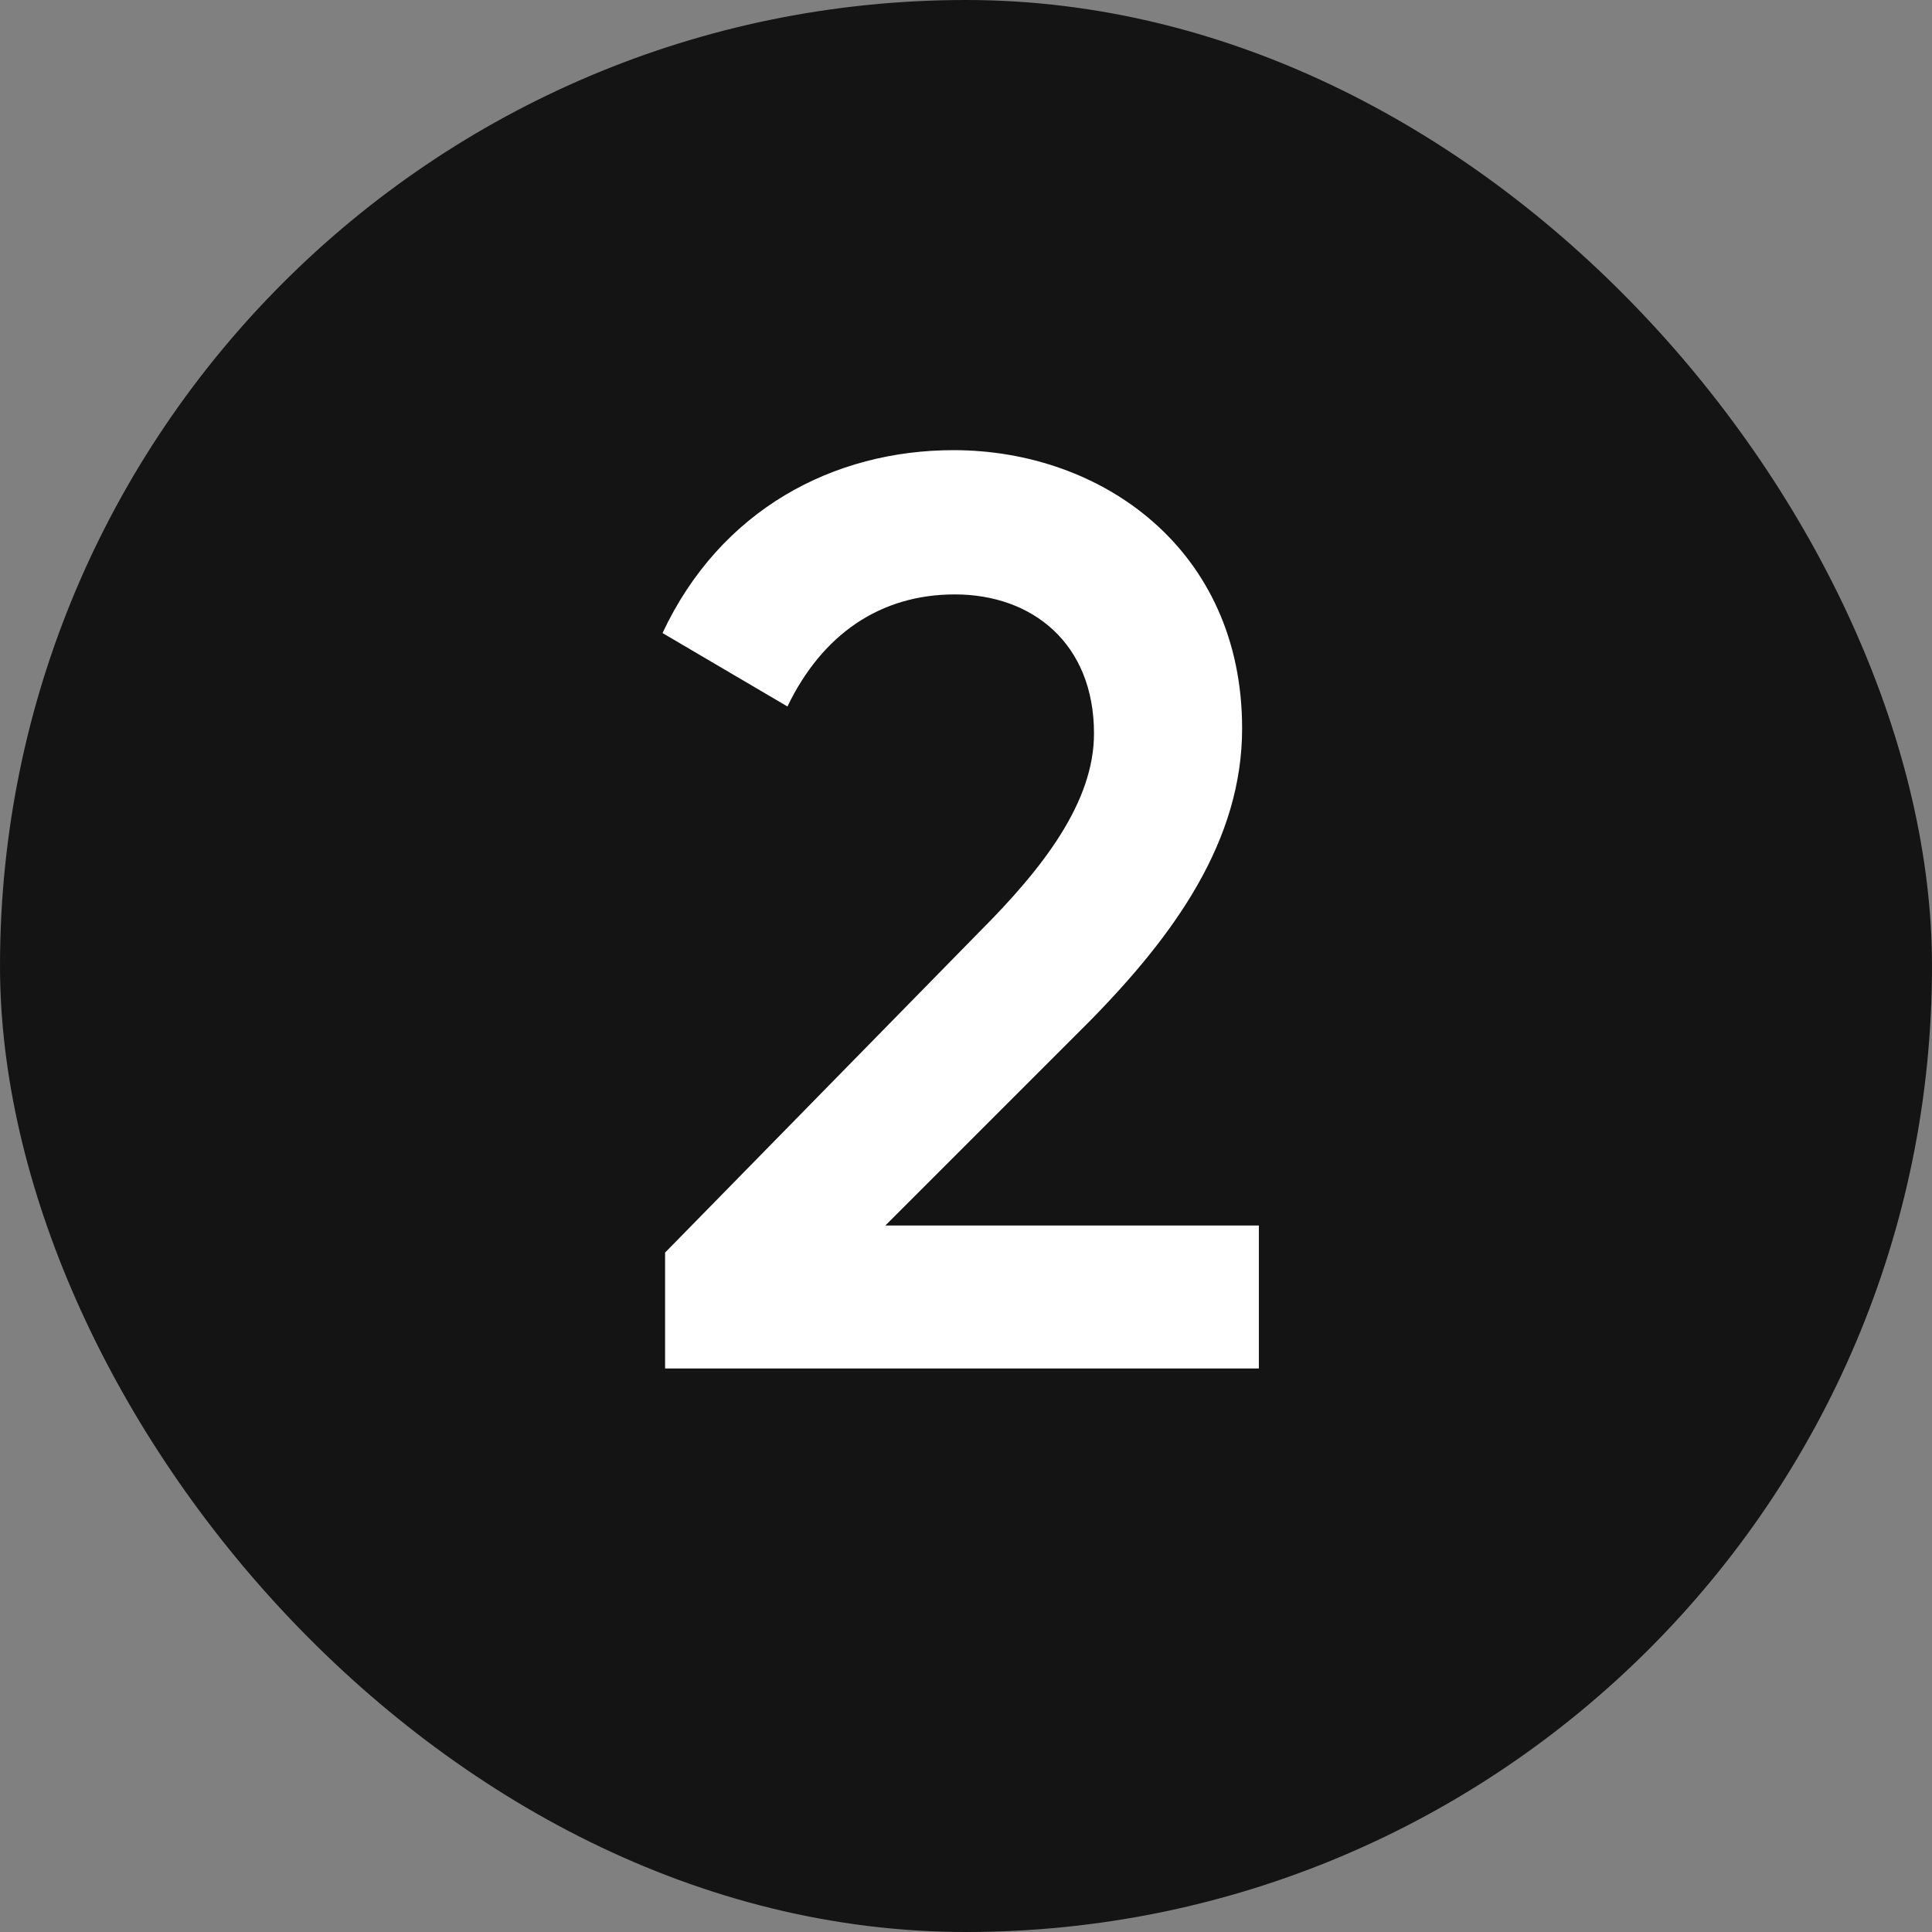 <svg width="24" height="24" viewBox="0 0 24 24" fill="none" xmlns="http://www.w3.org/2000/svg">
<rect x="0" y="0" width="24" height="24" fill="#808080" stroke="none"/>
<rect width="24" height="24" rx="12" fill="#141414"/>
<path d="M8.262 17V15.56L12.166 11.576C12.966 10.776 13.59 9.96 13.59 9.112C13.59 7.992 12.822 7.384 11.862 7.384C10.934 7.384 10.214 7.88 9.782 8.776L8.23 7.864C8.95 6.328 10.358 5.592 11.846 5.592C13.686 5.592 15.43 6.824 15.43 9.048C15.43 10.44 14.598 11.608 13.526 12.696L10.998 15.224H15.638V17H8.262Z" fill="white"/>
</svg>
